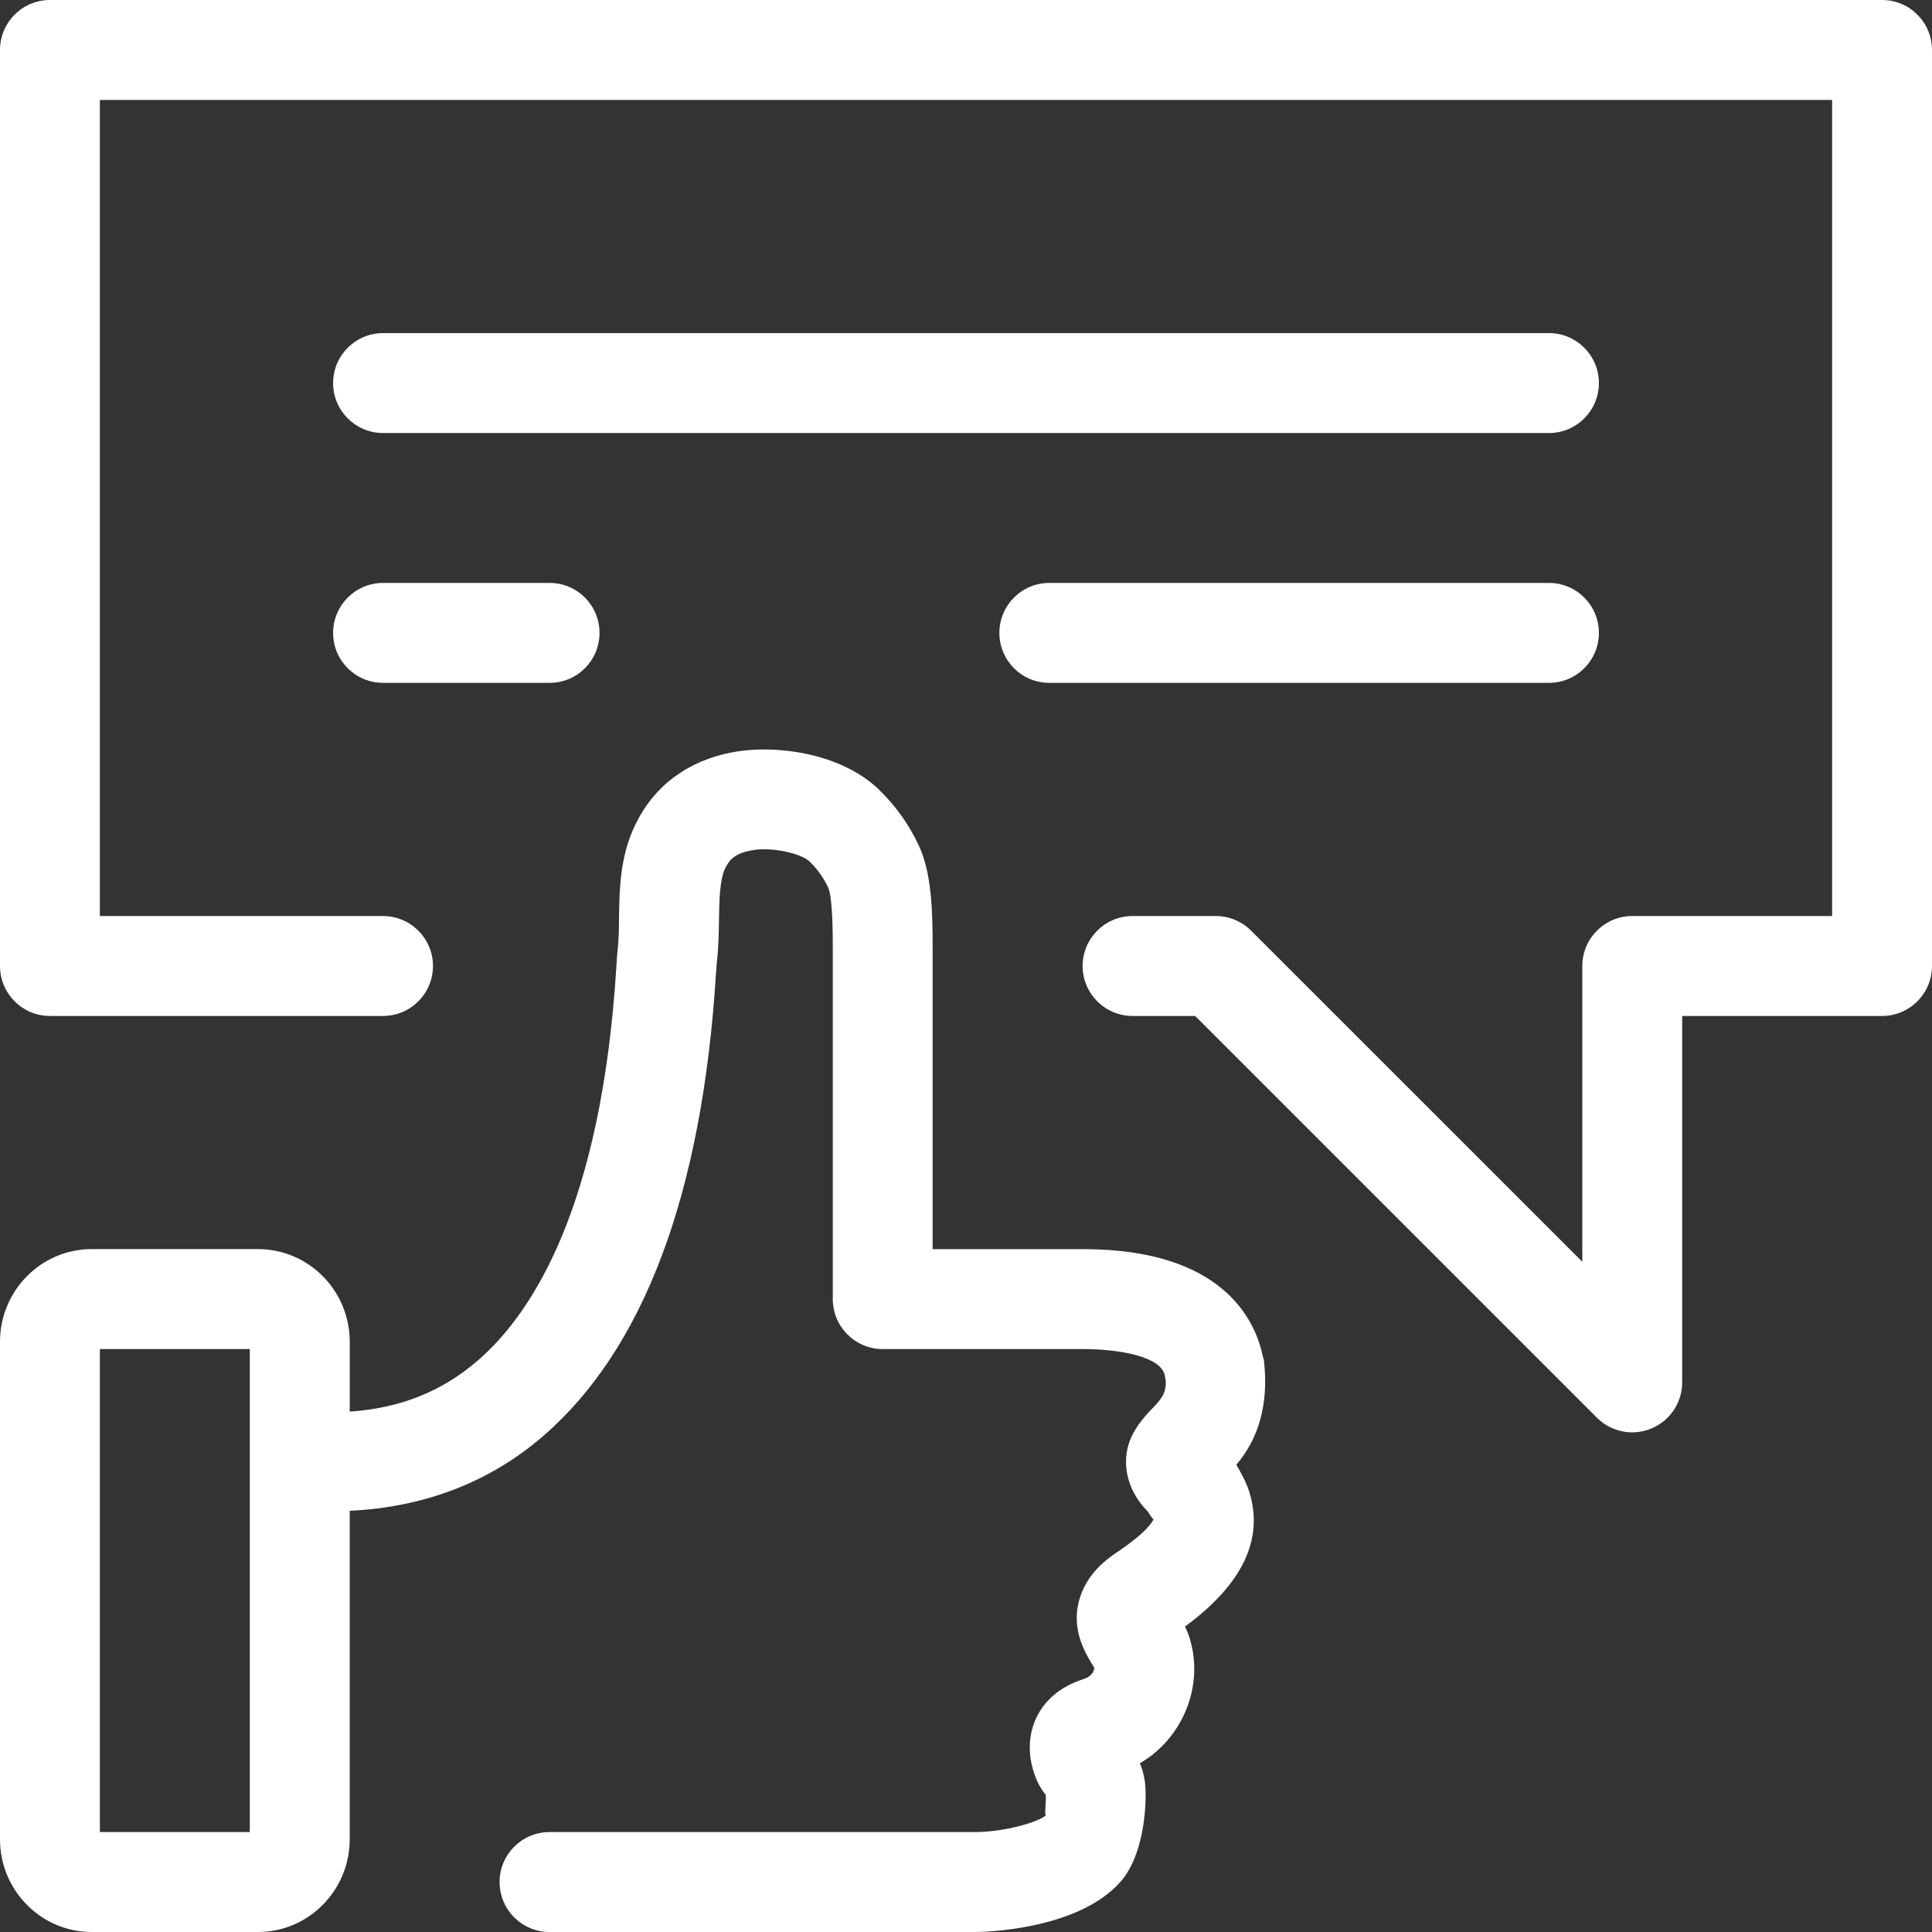 <svg width="36" height="36" viewBox="0 0 36 36" fill="none" xmlns="http://www.w3.org/2000/svg">
<rect x="0" y="0" width="36" height="36" fill="#333333" stroke="none"/>
<g clip-path="url(#clip0_270_537)">
<path d="M23.554 25.353C23.546 25.323 23.538 25.293 23.528 25.261C23.386 24.59 22.775 23.276 20.186 23.276H17.378V17.688C17.38 16.991 17.362 16.266 17.119 15.752C16.933 15.355 16.68 15.002 16.364 14.7C15.679 14.047 14.485 13.864 13.656 14.016C12.825 14.171 12.199 14.632 11.846 15.35C11.55 15.948 11.542 16.573 11.534 17.125C11.532 17.324 11.531 17.52 11.508 17.702C11.502 17.76 11.493 17.871 11.484 18.027C11.206 22.482 9.924 24.471 8.9 25.354C8.231 25.932 7.448 26.241 6.517 26.303V25.002C6.517 24.049 5.75 23.275 4.807 23.275H1.709C0.767 23.275 0 24.049 0 25.002V34.273C0 35.226 0.767 36 1.709 36H4.807C5.749 36 6.516 35.226 6.516 34.273V28.152C7.892 28.084 9.107 27.632 10.115 26.764C11.999 25.139 13.085 22.239 13.341 18.144L13.357 17.93C13.387 17.684 13.393 17.42 13.397 17.151C13.403 16.779 13.408 16.394 13.516 16.172C13.596 16.012 13.704 15.901 13.998 15.846C14.397 15.77 14.941 15.915 15.08 16.048C15.227 16.189 15.346 16.354 15.433 16.541C15.52 16.746 15.518 17.452 15.518 17.767V24.207C15.518 24.721 15.935 25.138 16.448 25.138H20.186C20.85 25.138 21.646 25.275 21.705 25.636C21.71 25.667 21.716 25.7 21.723 25.733C21.729 25.934 21.662 26.04 21.52 26.195C21.405 26.312 21.245 26.473 21.122 26.696C20.861 27.167 20.973 27.749 21.384 28.161C21.437 28.241 21.491 28.331 21.499 28.298C21.493 28.319 21.422 28.515 20.817 28.921C20.596 29.069 20.284 29.313 20.138 29.725C19.927 30.321 20.213 30.794 20.387 31.07C20.396 31.107 20.367 31.219 20.224 31.275C20.08 31.324 19.862 31.398 19.653 31.571C19.211 31.934 19.072 32.519 19.288 33.095C19.332 33.215 19.394 33.332 19.487 33.445C19.496 33.549 19.459 33.826 19.488 33.826H19.49C19.356 33.948 18.73 34.136 18.172 34.138H10.239C9.726 34.138 9.309 34.555 9.309 35.069C9.309 35.584 9.726 36 10.239 36H18.175C18.251 36 20.066 35.985 20.879 35.064C21.345 34.535 21.375 33.518 21.334 33.206C21.318 33.078 21.284 32.963 21.24 32.855C22.035 32.396 22.439 31.421 22.17 30.533C22.146 30.453 22.116 30.38 22.081 30.308C23.156 29.519 23.557 28.674 23.275 27.788C23.223 27.625 23.129 27.449 23.037 27.294C23.458 26.797 23.642 26.162 23.552 25.352L23.554 25.353ZM4.655 34.138H1.861V25.138H4.655V34.138Z" fill="white"/>
<path d="M35.07 0H0.93C0.417 0 0 0.417 0 0.931V18C0 18.514 0.417 18.931 0.93 18.931H7.137C7.651 18.931 8.068 18.514 8.068 18C8.068 17.486 7.651 17.069 7.137 17.069H1.861V1.862H34.139V17.069H30.414C29.901 17.069 29.484 17.486 29.484 18V23.511L23.313 17.342C23.139 17.168 22.903 17.069 22.655 17.069H21.104C20.59 17.069 20.173 17.486 20.173 18C20.173 18.514 20.59 18.931 21.104 18.931H22.27L29.756 26.417C29.934 26.594 30.172 26.69 30.414 26.69C30.534 26.69 30.656 26.666 30.77 26.618C31.119 26.474 31.345 26.135 31.345 25.759V18.931H35.07C35.583 18.931 36 18.514 36 18V0.931C36 0.417 35.583 0 35.07 0Z" fill="white"/>
<path d="M28.863 6.207H7.138C6.624 6.207 6.207 6.624 6.207 7.138C6.207 7.652 6.624 8.069 7.138 8.069H28.863C29.376 8.069 29.793 7.652 29.793 7.138C29.793 6.624 29.376 6.207 28.863 6.207Z" fill="white"/>
<path d="M7.138 12.724H10.241C10.755 12.724 11.171 12.308 11.171 11.793C11.171 11.279 10.755 10.862 10.241 10.862H7.138C6.624 10.862 6.207 11.279 6.207 11.793C6.207 12.308 6.624 12.724 7.138 12.724Z" fill="white"/>
<path d="M28.863 10.862H19.552C19.038 10.862 18.622 11.279 18.622 11.793C18.622 12.308 19.038 12.724 19.552 12.724H28.863C29.376 12.724 29.793 12.308 29.793 11.793C29.793 11.279 29.376 10.862 28.863 10.862Z" fill="white"/>
</g>
<defs>
<clipPath id="clip0_270_537">
<rect width="36" height="36" fill="white"/>
</clipPath>
</defs>
</svg>
